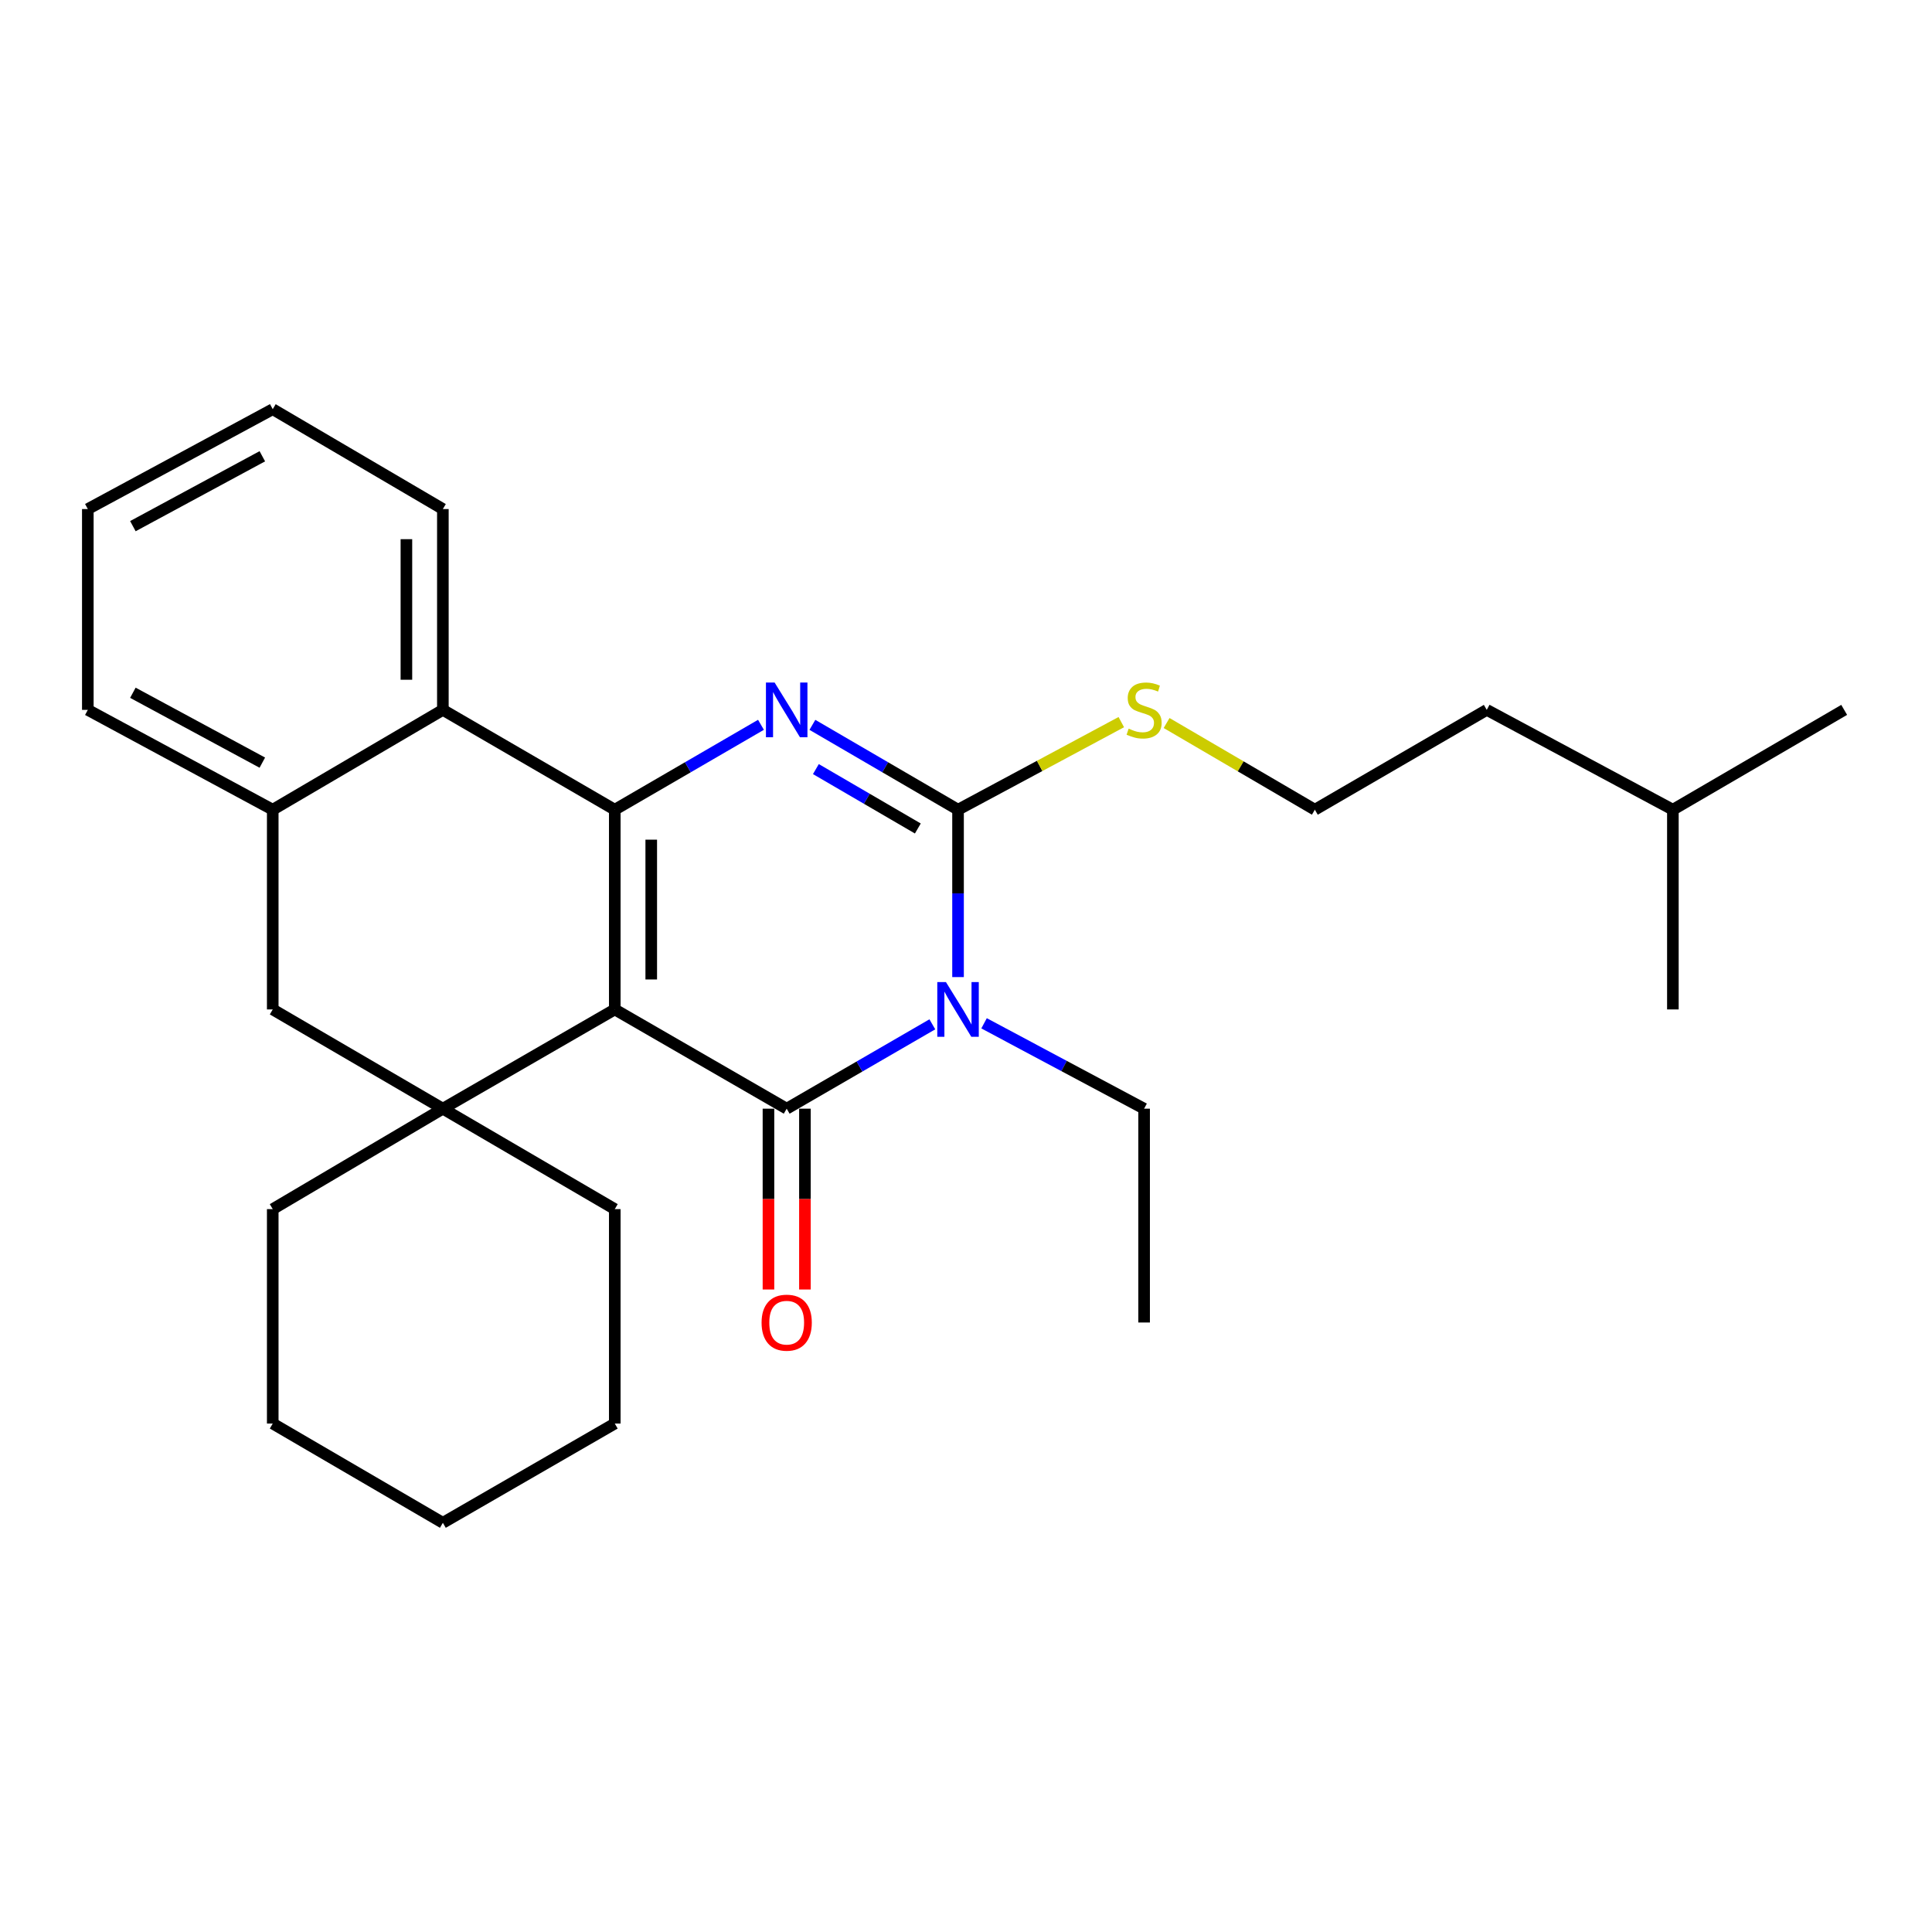<?xml version='1.0' encoding='iso-8859-1'?>
<svg version='1.1' baseProfile='full'
              xmlns='http://www.w3.org/2000/svg'
                      xmlns:rdkit='http://www.rdkit.org/xml'
                      xmlns:xlink='http://www.w3.org/1999/xlink'
                  xml:space='preserve'
width='1000px' height='1000px' viewBox='0 0 1000 1000'>
<!-- END OF HEADER -->
<rect style='opacity:1.0;fill:#FFFFFF;stroke:none' width='1000' height='1000' x='0' y='0'> </rect>
<path class='bond-0' d='M 318.209,522.481 L 407.191,573.851' style='fill:none;fill-rule:evenodd;stroke:#000000;stroke-width:6px;stroke-linecap:butt;stroke-linejoin:miter;stroke-opacity:1' />
<path class='bond-1' d='M 318.209,522.481 L 318.209,419.103' style='fill:none;fill-rule:evenodd;stroke:#000000;stroke-width:6px;stroke-linecap:butt;stroke-linejoin:miter;stroke-opacity:1' />
<path class='bond-1' d='M 337.083,506.975 L 337.083,434.609' style='fill:none;fill-rule:evenodd;stroke:#000000;stroke-width:6px;stroke-linecap:butt;stroke-linejoin:miter;stroke-opacity:1' />
<path class='bond-5' d='M 318.209,522.481 L 229.227,573.851' style='fill:none;fill-rule:evenodd;stroke:#000000;stroke-width:6px;stroke-linecap:butt;stroke-linejoin:miter;stroke-opacity:1' />
<path class='bond-2' d='M 407.191,573.851 L 444.884,552.019' style='fill:none;fill-rule:evenodd;stroke:#000000;stroke-width:6px;stroke-linecap:butt;stroke-linejoin:miter;stroke-opacity:1' />
<path class='bond-2' d='M 444.884,552.019 L 482.577,530.186' style='fill:none;fill-rule:evenodd;stroke:#0000FF;stroke-width:6px;stroke-linecap:butt;stroke-linejoin:miter;stroke-opacity:1' />
<path class='bond-9' d='M 397.754,573.851 L 397.754,620.646' style='fill:none;fill-rule:evenodd;stroke:#000000;stroke-width:6px;stroke-linecap:butt;stroke-linejoin:miter;stroke-opacity:1' />
<path class='bond-9' d='M 397.754,620.646 L 397.754,667.441' style='fill:none;fill-rule:evenodd;stroke:#FF0000;stroke-width:6px;stroke-linecap:butt;stroke-linejoin:miter;stroke-opacity:1' />
<path class='bond-9' d='M 416.628,573.851 L 416.628,620.646' style='fill:none;fill-rule:evenodd;stroke:#000000;stroke-width:6px;stroke-linecap:butt;stroke-linejoin:miter;stroke-opacity:1' />
<path class='bond-9' d='M 416.628,620.646 L 416.628,667.441' style='fill:none;fill-rule:evenodd;stroke:#FF0000;stroke-width:6px;stroke-linecap:butt;stroke-linejoin:miter;stroke-opacity:1' />
<path class='bond-3' d='M 318.209,419.103 L 356.044,397.131' style='fill:none;fill-rule:evenodd;stroke:#000000;stroke-width:6px;stroke-linecap:butt;stroke-linejoin:miter;stroke-opacity:1' />
<path class='bond-3' d='M 356.044,397.131 L 393.878,375.16' style='fill:none;fill-rule:evenodd;stroke:#0000FF;stroke-width:6px;stroke-linecap:butt;stroke-linejoin:miter;stroke-opacity:1' />
<path class='bond-6' d='M 318.209,419.103 L 229.227,367.429' style='fill:none;fill-rule:evenodd;stroke:#000000;stroke-width:6px;stroke-linecap:butt;stroke-linejoin:miter;stroke-opacity:1' />
<path class='bond-11' d='M 509.348,529.665 L 550.769,551.758' style='fill:none;fill-rule:evenodd;stroke:#0000FF;stroke-width:6px;stroke-linecap:butt;stroke-linejoin:miter;stroke-opacity:1' />
<path class='bond-11' d='M 550.769,551.758 L 592.19,573.851' style='fill:none;fill-rule:evenodd;stroke:#000000;stroke-width:6px;stroke-linecap:butt;stroke-linejoin:miter;stroke-opacity:1' />
<path class='bond-28' d='M 495.879,505.737 L 495.879,462.42' style='fill:none;fill-rule:evenodd;stroke:#0000FF;stroke-width:6px;stroke-linecap:butt;stroke-linejoin:miter;stroke-opacity:1' />
<path class='bond-28' d='M 495.879,462.42 L 495.879,419.103' style='fill:none;fill-rule:evenodd;stroke:#000000;stroke-width:6px;stroke-linecap:butt;stroke-linejoin:miter;stroke-opacity:1' />
<path class='bond-4' d='M 420.497,375.182 L 458.188,397.142' style='fill:none;fill-rule:evenodd;stroke:#0000FF;stroke-width:6px;stroke-linecap:butt;stroke-linejoin:miter;stroke-opacity:1' />
<path class='bond-4' d='M 458.188,397.142 L 495.879,419.103' style='fill:none;fill-rule:evenodd;stroke:#000000;stroke-width:6px;stroke-linecap:butt;stroke-linejoin:miter;stroke-opacity:1' />
<path class='bond-4' d='M 422.302,398.078 L 448.686,413.45' style='fill:none;fill-rule:evenodd;stroke:#0000FF;stroke-width:6px;stroke-linecap:butt;stroke-linejoin:miter;stroke-opacity:1' />
<path class='bond-4' d='M 448.686,413.45 L 475.07,428.823' style='fill:none;fill-rule:evenodd;stroke:#000000;stroke-width:6px;stroke-linecap:butt;stroke-linejoin:miter;stroke-opacity:1' />
<path class='bond-10' d='M 495.879,419.103 L 538.129,396.435' style='fill:none;fill-rule:evenodd;stroke:#000000;stroke-width:6px;stroke-linecap:butt;stroke-linejoin:miter;stroke-opacity:1' />
<path class='bond-10' d='M 538.129,396.435 L 580.378,373.767' style='fill:none;fill-rule:evenodd;stroke:#CCCC00;stroke-width:6px;stroke-linecap:butt;stroke-linejoin:miter;stroke-opacity:1' />
<path class='bond-8' d='M 229.227,573.851 L 141.168,522.481' style='fill:none;fill-rule:evenodd;stroke:#000000;stroke-width:6px;stroke-linecap:butt;stroke-linejoin:miter;stroke-opacity:1' />
<path class='bond-12' d='M 229.227,573.851 L 318.209,625.839' style='fill:none;fill-rule:evenodd;stroke:#000000;stroke-width:6px;stroke-linecap:butt;stroke-linejoin:miter;stroke-opacity:1' />
<path class='bond-13' d='M 229.227,573.851 L 141.168,625.839' style='fill:none;fill-rule:evenodd;stroke:#000000;stroke-width:6px;stroke-linecap:butt;stroke-linejoin:miter;stroke-opacity:1' />
<path class='bond-15' d='M 229.227,367.429 L 229.227,263.484' style='fill:none;fill-rule:evenodd;stroke:#000000;stroke-width:6px;stroke-linecap:butt;stroke-linejoin:miter;stroke-opacity:1' />
<path class='bond-15' d='M 210.353,351.837 L 210.353,279.076' style='fill:none;fill-rule:evenodd;stroke:#000000;stroke-width:6px;stroke-linecap:butt;stroke-linejoin:miter;stroke-opacity:1' />
<path class='bond-27' d='M 229.227,367.429 L 141.168,419.103' style='fill:none;fill-rule:evenodd;stroke:#000000;stroke-width:6px;stroke-linecap:butt;stroke-linejoin:miter;stroke-opacity:1' />
<path class='bond-7' d='M 141.168,419.103 L 141.168,522.481' style='fill:none;fill-rule:evenodd;stroke:#000000;stroke-width:6px;stroke-linecap:butt;stroke-linejoin:miter;stroke-opacity:1' />
<path class='bond-16' d='M 141.168,419.103 L 45.455,367.429' style='fill:none;fill-rule:evenodd;stroke:#000000;stroke-width:6px;stroke-linecap:butt;stroke-linejoin:miter;stroke-opacity:1' />
<path class='bond-16' d='M 135.778,394.743 L 68.778,358.572' style='fill:none;fill-rule:evenodd;stroke:#000000;stroke-width:6px;stroke-linecap:butt;stroke-linejoin:miter;stroke-opacity:1' />
<path class='bond-14' d='M 603.83,374.235 L 642.197,396.669' style='fill:none;fill-rule:evenodd;stroke:#CCCC00;stroke-width:6px;stroke-linecap:butt;stroke-linejoin:miter;stroke-opacity:1' />
<path class='bond-14' d='M 642.197,396.669 L 680.564,419.103' style='fill:none;fill-rule:evenodd;stroke:#000000;stroke-width:6px;stroke-linecap:butt;stroke-linejoin:miter;stroke-opacity:1' />
<path class='bond-19' d='M 592.19,573.851 L 592.19,684.528' style='fill:none;fill-rule:evenodd;stroke:#000000;stroke-width:6px;stroke-linecap:butt;stroke-linejoin:miter;stroke-opacity:1' />
<path class='bond-21' d='M 318.209,625.839 L 318.209,736.83' style='fill:none;fill-rule:evenodd;stroke:#000000;stroke-width:6px;stroke-linecap:butt;stroke-linejoin:miter;stroke-opacity:1' />
<path class='bond-20' d='M 141.168,625.839 L 141.168,736.83' style='fill:none;fill-rule:evenodd;stroke:#000000;stroke-width:6px;stroke-linecap:butt;stroke-linejoin:miter;stroke-opacity:1' />
<path class='bond-17' d='M 680.564,419.103 L 769.546,367.429' style='fill:none;fill-rule:evenodd;stroke:#000000;stroke-width:6px;stroke-linecap:butt;stroke-linejoin:miter;stroke-opacity:1' />
<path class='bond-22' d='M 229.227,263.484 L 141.168,211.8' style='fill:none;fill-rule:evenodd;stroke:#000000;stroke-width:6px;stroke-linecap:butt;stroke-linejoin:miter;stroke-opacity:1' />
<path class='bond-25' d='M 45.455,367.429 L 45.455,263.484' style='fill:none;fill-rule:evenodd;stroke:#000000;stroke-width:6px;stroke-linecap:butt;stroke-linejoin:miter;stroke-opacity:1' />
<path class='bond-18' d='M 769.546,367.429 L 865.878,419.103' style='fill:none;fill-rule:evenodd;stroke:#000000;stroke-width:6px;stroke-linecap:butt;stroke-linejoin:miter;stroke-opacity:1' />
<path class='bond-23' d='M 865.878,419.103 L 954.545,367.429' style='fill:none;fill-rule:evenodd;stroke:#000000;stroke-width:6px;stroke-linecap:butt;stroke-linejoin:miter;stroke-opacity:1' />
<path class='bond-24' d='M 865.878,419.103 L 865.878,522.481' style='fill:none;fill-rule:evenodd;stroke:#000000;stroke-width:6px;stroke-linecap:butt;stroke-linejoin:miter;stroke-opacity:1' />
<path class='bond-26' d='M 141.168,736.83 L 229.227,788.2' style='fill:none;fill-rule:evenodd;stroke:#000000;stroke-width:6px;stroke-linecap:butt;stroke-linejoin:miter;stroke-opacity:1' />
<path class='bond-29' d='M 318.209,736.83 L 229.227,788.2' style='fill:none;fill-rule:evenodd;stroke:#000000;stroke-width:6px;stroke-linecap:butt;stroke-linejoin:miter;stroke-opacity:1' />
<path class='bond-30' d='M 141.168,211.8 L 45.455,263.484' style='fill:none;fill-rule:evenodd;stroke:#000000;stroke-width:6px;stroke-linecap:butt;stroke-linejoin:miter;stroke-opacity:1' />
<path class='bond-30' d='M 135.779,236.16 L 68.779,272.339' style='fill:none;fill-rule:evenodd;stroke:#000000;stroke-width:6px;stroke-linecap:butt;stroke-linejoin:miter;stroke-opacity:1' />
<path  class='atom-3' d='M 489.619 508.321
L 498.899 523.321
Q 499.819 524.801, 501.299 527.481
Q 502.779 530.161, 502.859 530.321
L 502.859 508.321
L 506.619 508.321
L 506.619 536.641
L 502.739 536.641
L 492.779 520.241
Q 491.619 518.321, 490.379 516.121
Q 489.179 513.921, 488.819 513.241
L 488.819 536.641
L 485.139 536.641
L 485.139 508.321
L 489.619 508.321
' fill='#0000FF'/>
<path  class='atom-4' d='M 400.931 353.269
L 410.211 368.269
Q 411.131 369.749, 412.611 372.429
Q 414.091 375.109, 414.171 375.269
L 414.171 353.269
L 417.931 353.269
L 417.931 381.589
L 414.051 381.589
L 404.091 365.189
Q 402.931 363.269, 401.691 361.069
Q 400.491 358.869, 400.131 358.189
L 400.131 381.589
L 396.451 381.589
L 396.451 353.269
L 400.931 353.269
' fill='#0000FF'/>
<path  class='atom-10' d='M 394.191 684.608
Q 394.191 677.808, 397.551 674.008
Q 400.911 670.208, 407.191 670.208
Q 413.471 670.208, 416.831 674.008
Q 420.191 677.808, 420.191 684.608
Q 420.191 691.488, 416.791 695.408
Q 413.391 699.288, 407.191 699.288
Q 400.951 699.288, 397.551 695.408
Q 394.191 691.528, 394.191 684.608
M 407.191 696.088
Q 411.511 696.088, 413.831 693.208
Q 416.191 690.288, 416.191 684.608
Q 416.191 679.048, 413.831 676.248
Q 411.511 673.408, 407.191 673.408
Q 402.871 673.408, 400.511 676.208
Q 398.191 679.008, 398.191 684.608
Q 398.191 690.328, 400.511 693.208
Q 402.871 696.088, 407.191 696.088
' fill='#FF0000'/>
<path  class='atom-11' d='M 584.19 377.149
Q 584.51 377.269, 585.83 377.829
Q 587.15 378.389, 588.59 378.749
Q 590.07 379.069, 591.51 379.069
Q 594.19 379.069, 595.75 377.789
Q 597.31 376.469, 597.31 374.189
Q 597.31 372.629, 596.51 371.669
Q 595.75 370.709, 594.55 370.189
Q 593.35 369.669, 591.35 369.069
Q 588.83 368.309, 587.31 367.589
Q 585.83 366.869, 584.75 365.349
Q 583.71 363.829, 583.71 361.269
Q 583.71 357.709, 586.11 355.509
Q 588.55 353.309, 593.35 353.309
Q 596.63 353.309, 600.35 354.869
L 599.43 357.949
Q 596.03 356.549, 593.47 356.549
Q 590.71 356.549, 589.19 357.709
Q 587.67 358.829, 587.71 360.789
Q 587.71 362.309, 588.47 363.229
Q 589.27 364.149, 590.39 364.669
Q 591.55 365.189, 593.47 365.789
Q 596.03 366.589, 597.55 367.389
Q 599.07 368.189, 600.15 369.829
Q 601.27 371.429, 601.27 374.189
Q 601.27 378.109, 598.63 380.229
Q 596.03 382.309, 591.67 382.309
Q 589.15 382.309, 587.23 381.749
Q 585.35 381.229, 583.11 380.309
L 584.19 377.149
' fill='#CCCC00'/>
</svg>
